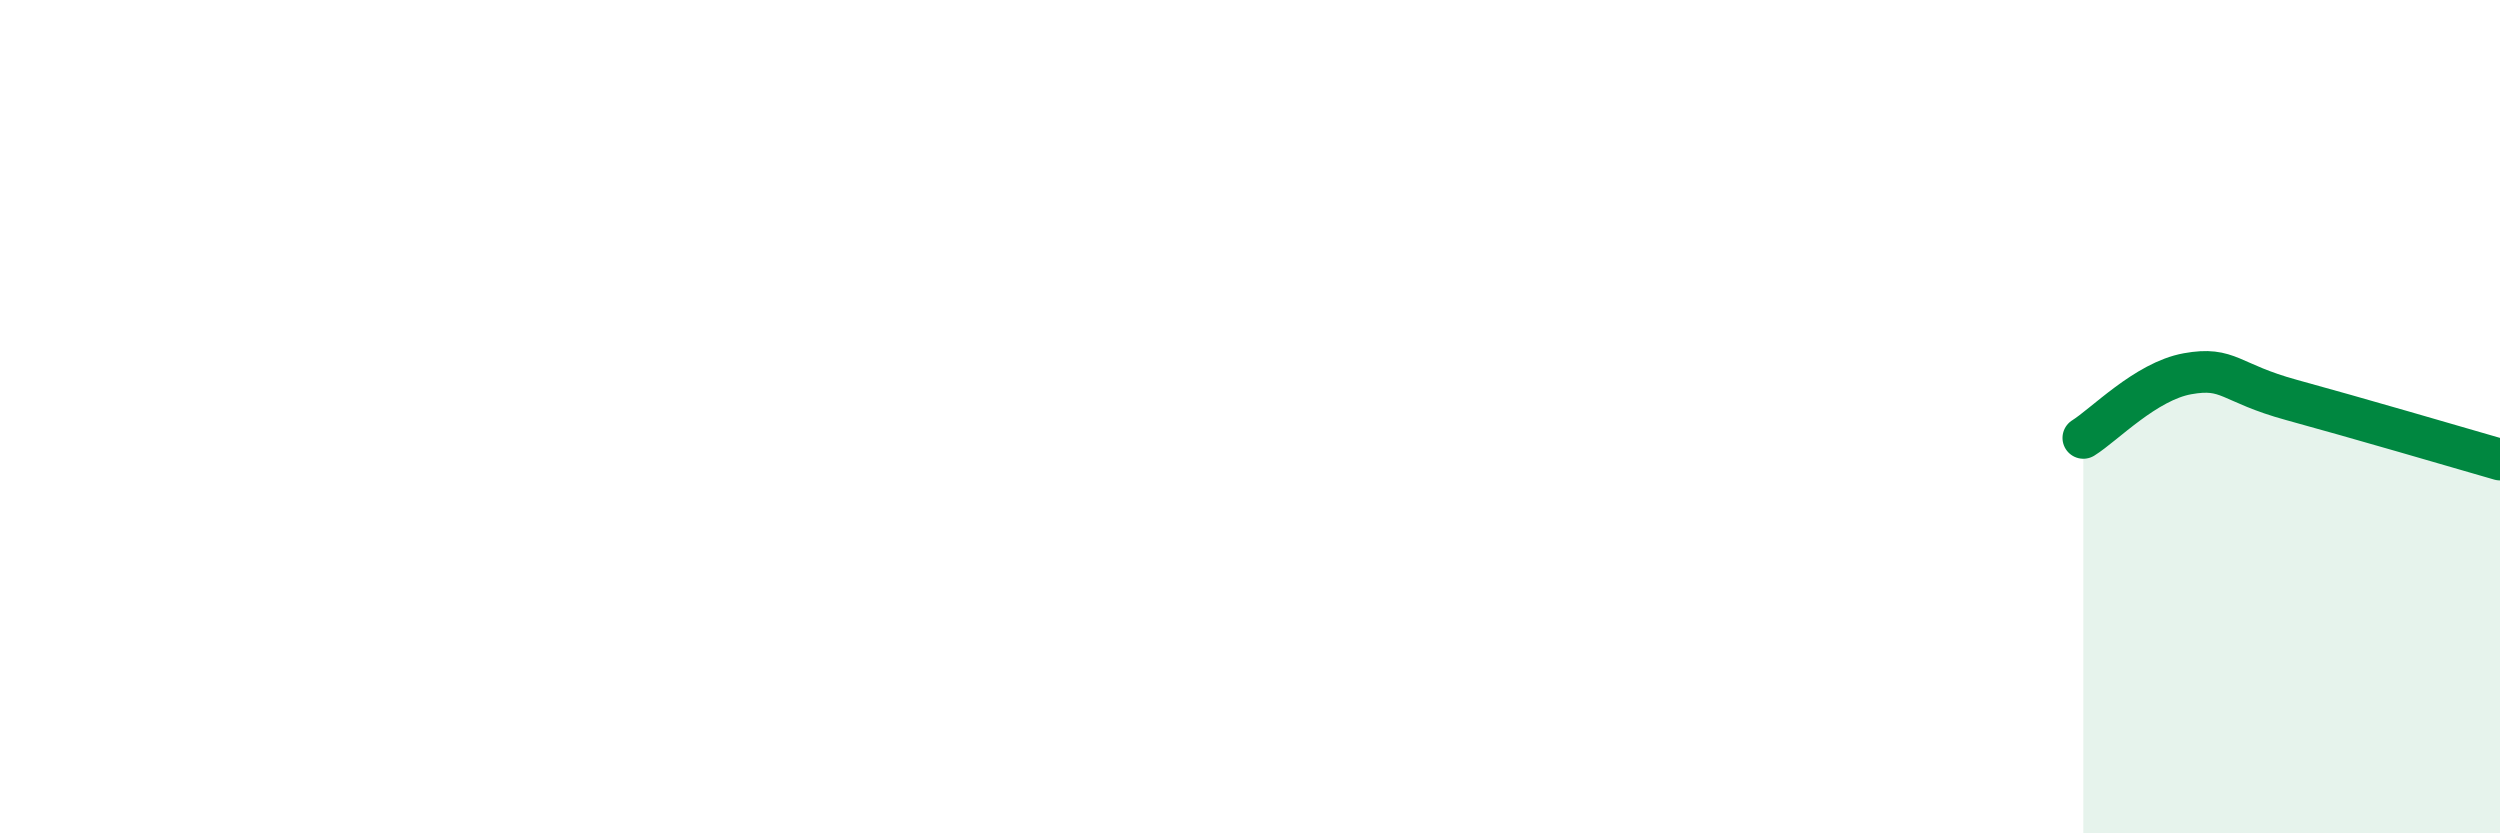 
    <svg width="60" height="20" viewBox="0 0 60 20" xmlns="http://www.w3.org/2000/svg">
      <path
        d="M 50,10.51 C 50.5,10.2 51.5,9.15 52.5,8.97 C 53.5,8.79 53.5,9.19 55,9.6 C 56.5,10.01 59,10.74 60,11.03L60 20L50 20Z"
        fill="#008740"
        opacity="0.1"
        stroke-linecap="round"
        stroke-linejoin="round"
      />
      <path
        d="M 50,10.51 C 50.5,10.2 51.5,9.15 52.5,8.97 C 53.5,8.79 53.5,9.19 55,9.6 C 56.5,10.01 59,10.74 60,11.03"
        stroke="#008740"
        stroke-width="1"
        fill="none"
        stroke-linecap="round"
        stroke-linejoin="round"
      />
    </svg>
  